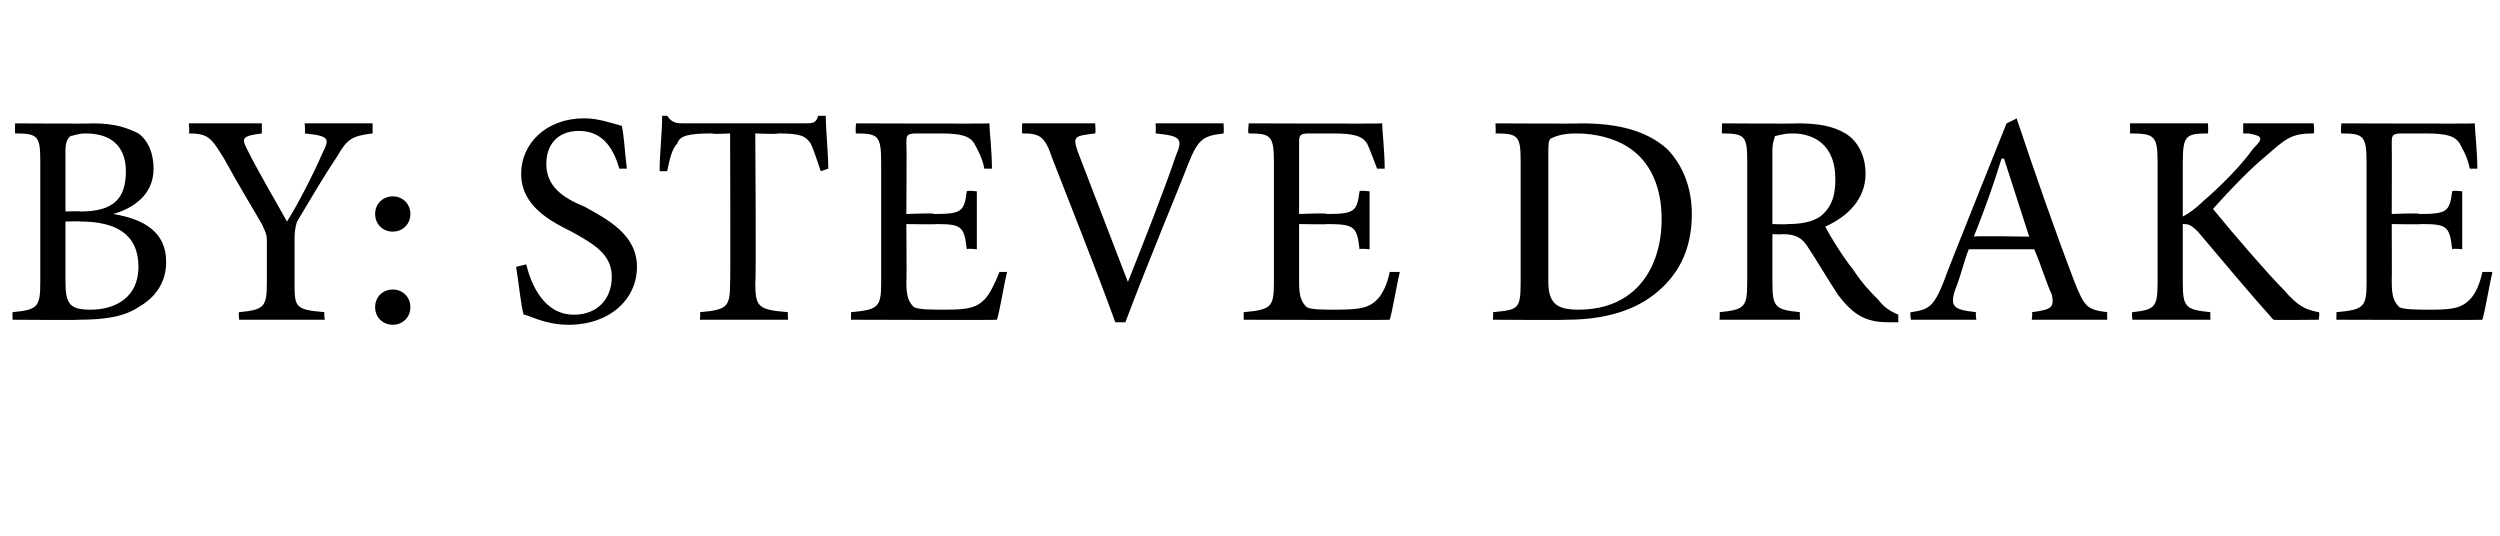 <?xml version="1.0" standalone="no"?>
<!DOCTYPE svg PUBLIC "-//W3C//DTD SVG 1.1//EN" "http://www.w3.org/Graphics/SVG/1.1/DTD/svg11.dtd">
<svg xmlns="http://www.w3.org/2000/svg" version="1.1" width="99.3px" height="21.3px" viewBox="0 -4 99.3 21.3" style="top:-4px">
  <desc>by: Steve Drake</desc>
  <defs/>
  <g id="Polygon168012">
    <path d="M 4.5 4.5 C 5.7 4.7 6.6 5.2 6.6 6.4 C 6.6 7.2 6.2 7.8 5.5 8.2 C 4.9 8.6 4.1 8.7 3.1 8.7 C 3.14 8.72 0.5 8.7 0.5 8.7 C 0.5 8.7 0.49 8.39 0.5 8.4 C 1.5 8.3 1.6 8.2 1.6 7.2 C 1.6 7.2 1.6 2.4 1.6 2.4 C 1.6 1.4 1.5 1.3 0.6 1.3 C 0.59 1.26 0.6 0.9 0.6 0.9 C 0.6 0.9 3.67 0.92 3.7 0.9 C 4.6 0.9 5.1 1.1 5.5 1.3 C 5.9 1.6 6.1 2.1 6.1 2.7 C 6.1 3.8 5.2 4.3 4.5 4.5 C 4.5 4.5 4.5 4.5 4.5 4.5 Z M 3.2 4.4 C 4.5 4.4 5 3.9 5 2.8 C 5 2 4.6 1.3 3.4 1.3 C 3.1 1.3 2.9 1.4 2.8 1.4 C 2.7 1.5 2.6 1.6 2.6 2 C 2.6 2.03 2.6 4.4 2.6 4.4 C 2.6 4.4 3.17 4.38 3.2 4.4 Z M 2.6 7.2 C 2.6 8.1 2.8 8.3 3.6 8.3 C 4.6 8.3 5.5 7.8 5.5 6.6 C 5.5 5.3 4.6 4.8 3.2 4.8 C 3.16 4.78 2.6 4.8 2.6 4.8 C 2.6 4.8 2.6 7.22 2.6 7.2 Z M 14.8 1.3 C 14 1.4 13.8 1.5 13.4 2.2 C 12.8 3.1 12.4 3.8 11.8 4.8 C 11.7 5.1 11.7 5.3 11.7 5.6 C 11.7 5.6 11.7 7.2 11.7 7.2 C 11.7 8.2 11.7 8.3 12.9 8.4 C 12.85 8.39 12.9 8.7 12.9 8.7 L 9.5 8.7 C 9.5 8.7 9.46 8.39 9.5 8.4 C 10.5 8.3 10.6 8.2 10.6 7.2 C 10.6 7.2 10.6 5.6 10.6 5.6 C 10.6 5.4 10.6 5.3 10.4 4.9 C 10 4.2 9.5 3.4 8.9 2.3 C 8.4 1.5 8.3 1.3 7.5 1.3 C 7.54 1.26 7.5 0.9 7.5 0.9 L 10.4 0.9 C 10.4 0.9 10.4 1.26 10.4 1.3 C 9.6 1.4 9.6 1.5 9.8 1.9 C 10.3 2.9 10.9 3.9 11.4 4.8 C 11.9 4 12.5 2.8 12.8 2.1 C 13.1 1.5 13.1 1.4 12.1 1.3 C 12.14 1.26 12.1 0.9 12.1 0.9 L 14.8 0.9 C 14.8 0.9 14.8 1.26 14.8 1.3 Z M 16.3 4.5 C 16.3 4.9 16 5.2 15.6 5.2 C 15.2 5.2 14.9 4.9 14.9 4.5 C 14.9 4.1 15.2 3.8 15.6 3.8 C 16 3.8 16.3 4.1 16.3 4.5 Z M 14.9 8.2 C 14.9 7.8 15.2 7.5 15.6 7.5 C 16 7.5 16.3 7.8 16.3 8.2 C 16.3 8.6 16 8.9 15.6 8.9 C 15.2 8.9 14.9 8.6 14.9 8.2 Z M 24.6 2.7 C 24.4 2 24 1.2 23 1.2 C 22.1 1.2 21.7 1.8 21.7 2.5 C 21.7 3.3 22.2 3.8 23.2 4.2 C 24.1 4.7 25.3 5.3 25.3 6.6 C 25.3 7.9 24.2 8.9 22.6 8.9 C 22.1 8.9 21.7 8.8 21.4 8.7 C 21.1 8.6 20.9 8.5 20.8 8.5 C 20.7 8.2 20.6 7.2 20.5 6.6 C 20.5 6.6 20.9 6.5 20.9 6.5 C 21.1 7.3 21.6 8.5 22.8 8.5 C 23.7 8.5 24.3 7.9 24.3 7 C 24.3 6.1 23.6 5.7 22.7 5.2 C 21.9 4.8 20.7 4.2 20.7 2.9 C 20.7 1.7 21.7 0.7 23.2 0.7 C 23.8 0.7 24.3 0.9 24.7 1 C 24.8 1.5 24.8 1.9 24.9 2.7 C 24.9 2.7 24.6 2.7 24.6 2.7 Z M 32.6 2.8 C 32.4 2.2 32.3 1.9 32.2 1.7 C 32 1.4 31.8 1.3 30.9 1.3 C 30.89 1.34 30 1.3 30 1.3 C 30 1.3 30.04 7.25 30 7.2 C 30 8.2 30.1 8.3 31.3 8.4 C 31.28 8.39 31.3 8.7 31.3 8.7 L 27.8 8.7 C 27.8 8.7 27.83 8.39 27.8 8.4 C 28.9 8.3 29 8.2 29 7.2 C 29.02 7.25 29 1.3 29 1.3 C 29 1.3 28.28 1.34 28.3 1.3 C 27.3 1.3 27 1.4 26.9 1.7 C 26.7 1.9 26.6 2.3 26.5 2.8 C 26.5 2.8 26.2 2.8 26.2 2.8 C 26.2 2.1 26.3 1.3 26.3 0.6 C 26.3 0.6 26.5 0.6 26.5 0.6 C 26.7 0.9 26.9 0.9 27.2 0.9 C 27.2 0.9 31.9 0.9 31.9 0.9 C 32.3 0.9 32.4 0.9 32.5 0.6 C 32.5 0.6 32.8 0.6 32.8 0.6 C 32.8 1.2 32.9 2.1 32.9 2.7 C 32.9 2.7 32.6 2.8 32.6 2.8 Z M 40 6.8 C 39.9 7.2 39.7 8.4 39.6 8.7 C 39.59 8.72 33.8 8.7 33.8 8.7 C 33.8 8.7 33.81 8.39 33.8 8.4 C 34.9 8.3 35 8.2 35 7.2 C 35 7.2 35 2.5 35 2.5 C 35 1.4 34.9 1.3 34 1.3 C 33.97 1.26 34 0.9 34 0.9 C 34 0.9 39.32 0.92 39.3 0.9 C 39.3 1.2 39.4 2 39.4 2.7 C 39.4 2.7 39.1 2.7 39.1 2.7 C 39 2.2 38.8 1.9 38.7 1.7 C 38.5 1.4 38.2 1.3 37.3 1.3 C 37.3 1.3 36.4 1.3 36.4 1.3 C 36 1.3 36 1.4 36 1.7 C 36.02 1.73 36 4.5 36 4.5 C 36 4.5 37.15 4.45 37.1 4.5 C 38.2 4.5 38.3 4.4 38.4 3.6 C 38.44 3.55 38.8 3.6 38.8 3.6 L 38.8 5.9 C 38.8 5.9 38.44 5.86 38.4 5.9 C 38.3 5 38.2 4.9 37.2 4.9 C 37.16 4.92 36 4.9 36 4.9 C 36 4.9 36.02 7.19 36 7.2 C 36 7.8 36.1 8 36.3 8.2 C 36.5 8.3 37 8.3 37.6 8.3 C 38.5 8.3 38.8 8.2 39.1 7.9 C 39.3 7.7 39.5 7.3 39.7 6.8 C 39.7 6.8 40 6.8 40 6.8 Z M 48.6 1.3 C 47.8 1.4 47.6 1.5 47.2 2.5 C 46.9 3.3 45.6 6.4 44.7 8.8 C 44.7 8.8 44.3 8.8 44.3 8.8 C 43.5 6.6 42.5 4.1 41.8 2.3 C 41.5 1.4 41.3 1.3 40.6 1.3 C 40.59 1.27 40.6 0.9 40.6 0.9 L 43.5 0.9 C 43.5 0.9 43.53 1.26 43.5 1.3 C 42.7 1.4 42.6 1.4 42.8 2 C 43.1 2.8 44 5.1 44.8 7.2 C 44.8 7.2 44.8 7.2 44.8 7.2 C 45.4 5.7 46.3 3.4 46.7 2.2 C 47 1.5 46.9 1.4 45.9 1.3 C 45.92 1.26 45.9 0.9 45.9 0.9 L 48.6 0.9 C 48.6 0.9 48.62 1.26 48.6 1.3 Z M 55.6 6.8 C 55.5 7.2 55.3 8.4 55.2 8.7 C 55.18 8.72 49.4 8.7 49.4 8.7 C 49.4 8.7 49.4 8.39 49.4 8.4 C 50.5 8.3 50.6 8.2 50.6 7.2 C 50.6 7.2 50.6 2.5 50.6 2.5 C 50.6 1.4 50.5 1.3 49.6 1.3 C 49.55 1.26 49.6 0.9 49.6 0.9 C 49.6 0.9 54.9 0.92 54.9 0.9 C 54.9 1.2 55 2 55 2.7 C 55 2.7 54.7 2.7 54.7 2.7 C 54.5 2.2 54.4 1.9 54.3 1.7 C 54.1 1.4 53.8 1.3 52.9 1.3 C 52.9 1.3 52 1.3 52 1.3 C 51.6 1.3 51.6 1.4 51.6 1.7 C 51.6 1.73 51.6 4.5 51.6 4.5 C 51.6 4.5 52.73 4.45 52.7 4.5 C 53.8 4.5 53.9 4.4 54 3.6 C 54.03 3.55 54.4 3.6 54.4 3.6 L 54.4 5.9 C 54.4 5.9 54.03 5.86 54 5.9 C 53.9 5 53.8 4.9 52.7 4.9 C 52.75 4.92 51.6 4.9 51.6 4.9 C 51.6 4.9 51.6 7.19 51.6 7.2 C 51.6 7.8 51.7 8 51.9 8.2 C 52.1 8.3 52.5 8.3 53.1 8.3 C 54.1 8.3 54.4 8.2 54.7 7.9 C 54.9 7.7 55.1 7.3 55.2 6.8 C 55.2 6.8 55.6 6.8 55.6 6.8 Z M 62.8 0.9 C 64.3 0.9 65.4 1.2 66.2 1.9 C 66.8 2.5 67.2 3.4 67.2 4.5 C 67.2 6 66.6 7 65.7 7.7 C 64.8 8.4 63.6 8.7 62.2 8.7 C 62.16 8.72 59.3 8.7 59.3 8.7 C 59.3 8.7 59.32 8.4 59.3 8.4 C 60.3 8.3 60.4 8.3 60.4 7.2 C 60.4 7.2 60.4 2.4 60.4 2.4 C 60.4 1.4 60.3 1.3 59.4 1.3 C 59.42 1.27 59.4 0.9 59.4 0.9 C 59.4 0.9 62.79 0.92 62.8 0.9 Z M 61.5 7.2 C 61.5 8.1 61.9 8.3 62.7 8.3 C 65 8.3 66 6.6 66 4.7 C 66 3.5 65.6 2.4 64.6 1.8 C 64.1 1.5 63.4 1.3 62.6 1.3 C 62.1 1.3 61.8 1.4 61.6 1.5 C 61.5 1.6 61.5 1.7 61.5 2.2 C 61.5 2.2 61.5 7.2 61.5 7.2 Z M 75.4 8.8 C 75.3 8.8 75.1 8.8 75 8.8 C 74.1 8.8 73.6 8.5 73 7.7 C 72.6 7.1 72.2 6.4 71.8 5.8 C 71.6 5.5 71.4 5.3 70.8 5.3 C 70.79 5.32 70.4 5.3 70.4 5.3 C 70.4 5.3 70.4 7.22 70.4 7.2 C 70.4 8.2 70.5 8.3 71.5 8.4 C 71.47 8.39 71.5 8.7 71.5 8.7 L 68.3 8.7 C 68.3 8.7 68.32 8.39 68.3 8.4 C 69.3 8.3 69.4 8.2 69.4 7.2 C 69.4 7.2 69.4 2.4 69.4 2.4 C 69.4 1.4 69.3 1.3 68.4 1.3 C 68.38 1.26 68.4 0.9 68.4 0.9 C 68.4 0.9 71.35 0.92 71.4 0.9 C 72.2 0.9 72.8 1 73.3 1.3 C 73.8 1.6 74.1 2.2 74.1 2.9 C 74.1 3.9 73.4 4.6 72.5 5 C 72.7 5.4 73.2 6.2 73.6 6.7 C 74 7.3 74.3 7.6 74.6 7.9 C 74.9 8.3 75.2 8.4 75.4 8.5 C 75.4 8.5 75.4 8.8 75.4 8.8 Z M 71 4.9 C 71.6 4.9 72 4.8 72.3 4.6 C 72.8 4.2 72.9 3.7 72.9 3.1 C 72.9 1.8 72.1 1.3 71.2 1.3 C 70.8 1.3 70.6 1.4 70.5 1.4 C 70.5 1.5 70.4 1.6 70.4 2 C 70.4 1.97 70.4 4.9 70.4 4.9 C 70.4 4.9 70.98 4.92 71 4.9 Z M 80.7 8.7 C 80.7 8.7 80.75 8.39 80.7 8.4 C 81.5 8.3 81.6 8.2 81.5 7.7 C 81.3 7.3 81.1 6.6 80.8 5.9 C 80.8 5.9 78.2 5.9 78.2 5.9 C 78 6.4 77.9 6.9 77.7 7.4 C 77.4 8.2 77.6 8.3 78.5 8.4 C 78.45 8.39 78.5 8.7 78.5 8.7 L 75.9 8.7 C 75.9 8.7 75.85 8.39 75.9 8.4 C 76.6 8.3 76.8 8.2 77.2 7.2 C 77.19 7.15 79.7 0.9 79.7 0.9 C 79.7 0.9 80.05 0.74 80.1 0.7 C 80.8 2.8 81.6 5.1 82.4 7.2 C 82.8 8.2 82.9 8.3 83.7 8.4 C 83.69 8.39 83.7 8.7 83.7 8.7 L 80.7 8.7 Z M 79.6 2.3 C 79.6 2.3 79.55 2.3 79.5 2.3 C 79.2 3.3 78.8 4.4 78.4 5.4 C 78.42 5.36 80.6 5.4 80.6 5.4 L 79.6 2.3 Z M 90.3 8.7 C 89.4 7.7 88.4 6.5 87.3 5.2 C 87 4.9 86.9 4.9 86.7 4.9 C 86.7 4.9 86.7 7.2 86.7 7.2 C 86.7 8.2 86.8 8.3 87.8 8.4 C 87.78 8.39 87.8 8.7 87.8 8.7 L 84.7 8.7 C 84.7 8.7 84.66 8.39 84.7 8.4 C 85.6 8.3 85.7 8.2 85.7 7.2 C 85.7 7.2 85.7 2.5 85.7 2.5 C 85.7 1.4 85.6 1.3 84.6 1.3 C 84.62 1.26 84.6 0.9 84.6 0.9 L 87.7 0.9 C 87.7 0.9 87.72 1.26 87.7 1.3 C 86.8 1.3 86.7 1.4 86.7 2.5 C 86.7 2.5 86.7 4.6 86.7 4.6 C 86.9 4.5 87.2 4.3 87.5 4 C 88.2 3.4 89 2.6 89.5 1.9 C 89.9 1.5 89.9 1.4 89.3 1.3 C 89.33 1.3 89.1 1.3 89.1 1.3 L 89.1 0.9 L 91.9 0.9 C 91.9 0.9 91.94 1.26 91.9 1.3 C 91 1.3 90.8 1.5 90 2.2 C 89.5 2.6 88.7 3.4 87.9 4.3 C 88.8 5.4 90.1 6.9 90.7 7.5 C 91.3 8.2 91.6 8.3 92.1 8.4 C 92.15 8.39 92.1 8.7 92.1 8.7 C 92.1 8.7 90.3 8.72 90.3 8.7 Z M 99 6.8 C 98.9 7.2 98.7 8.4 98.6 8.7 C 98.59 8.72 92.8 8.7 92.8 8.7 C 92.8 8.7 92.81 8.39 92.8 8.4 C 93.9 8.3 94 8.2 94 7.2 C 94 7.2 94 2.5 94 2.5 C 94 1.4 93.9 1.3 93 1.3 C 92.96 1.26 93 0.9 93 0.9 C 93 0.9 98.31 0.92 98.3 0.9 C 98.3 1.2 98.4 2 98.4 2.7 C 98.4 2.7 98.1 2.7 98.1 2.7 C 98 2.2 97.8 1.9 97.7 1.7 C 97.5 1.4 97.2 1.3 96.3 1.3 C 96.3 1.3 95.4 1.3 95.4 1.3 C 95 1.3 95 1.4 95 1.7 C 95.01 1.73 95 4.5 95 4.5 C 95 4.5 96.14 4.45 96.1 4.5 C 97.2 4.5 97.3 4.4 97.4 3.6 C 97.44 3.55 97.8 3.6 97.8 3.6 L 97.8 5.9 C 97.8 5.9 97.44 5.86 97.4 5.9 C 97.3 5 97.2 4.9 96.2 4.9 C 96.15 4.92 95 4.9 95 4.9 C 95 4.9 95.01 7.19 95 7.2 C 95 7.8 95.1 8 95.3 8.2 C 95.5 8.3 96 8.3 96.6 8.3 C 97.5 8.3 97.8 8.2 98.1 7.9 C 98.3 7.7 98.5 7.3 98.6 6.8 C 98.6 6.8 99 6.8 99 6.8 Z " stroke="none" fill="#000"/>
  </g>
</svg>